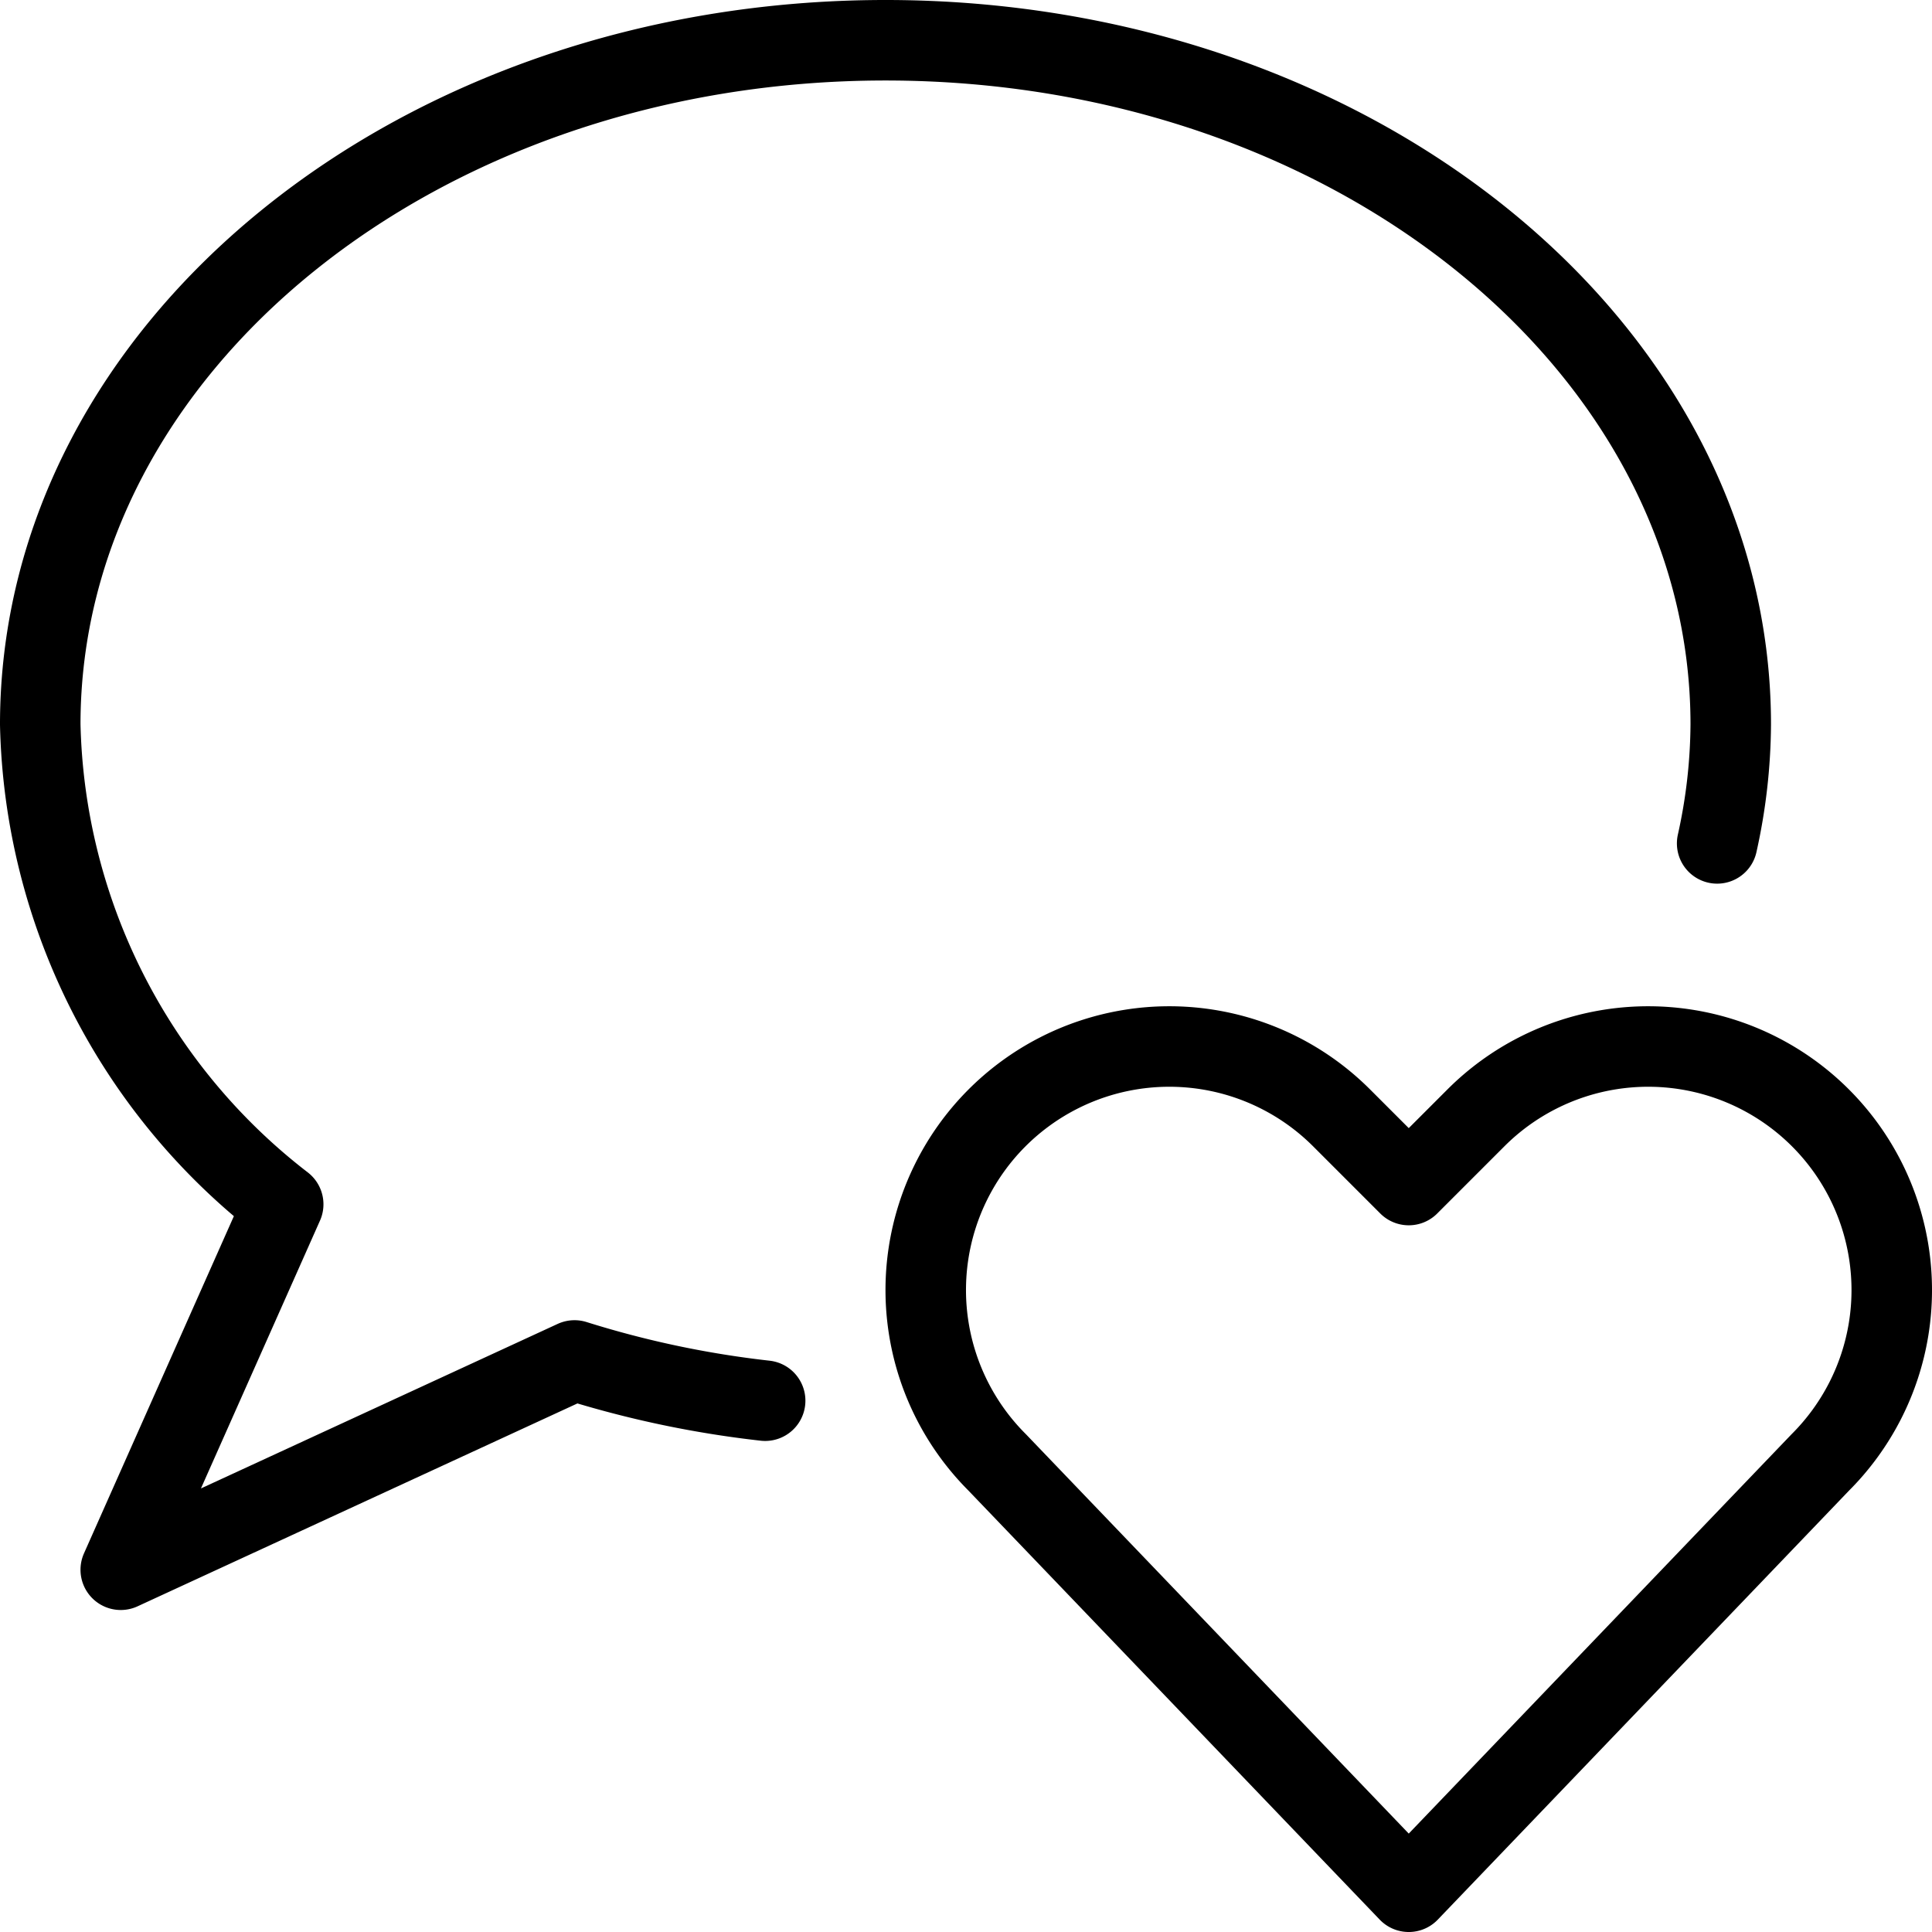 <svg viewBox="0 0 24 24" xmlns="http://www.w3.org/2000/svg"><g transform="matrix(1,0,0,1,0,0)"><path d="M17.5,23.5l-5.114-5.335a3.026,3.026,0,0,1-.567-3.492h0a3.026,3.026,0,0,1,4.846-.787l.835.835.835-.835a3.026,3.026,0,0,1,4.846.787h0a3.026,3.026,0,0,1-.567,3.492Z" fill="none" stroke="#000000" stroke-linecap="round" stroke-linejoin="round"></path><path d="M21.331,10.477A6.957,6.957,0,0,0,21.5,9C21.5,4.306,16.8.5,11,.5S.5,4.306.5,9A7.74,7.74,0,0,0,3.518,14.96L1.5,19.5l5.637-2.6a12.548,12.548,0,0,0,2.368.5" fill="none" stroke="#000000" stroke-linecap="round" stroke-linejoin="round"></path></g></svg>